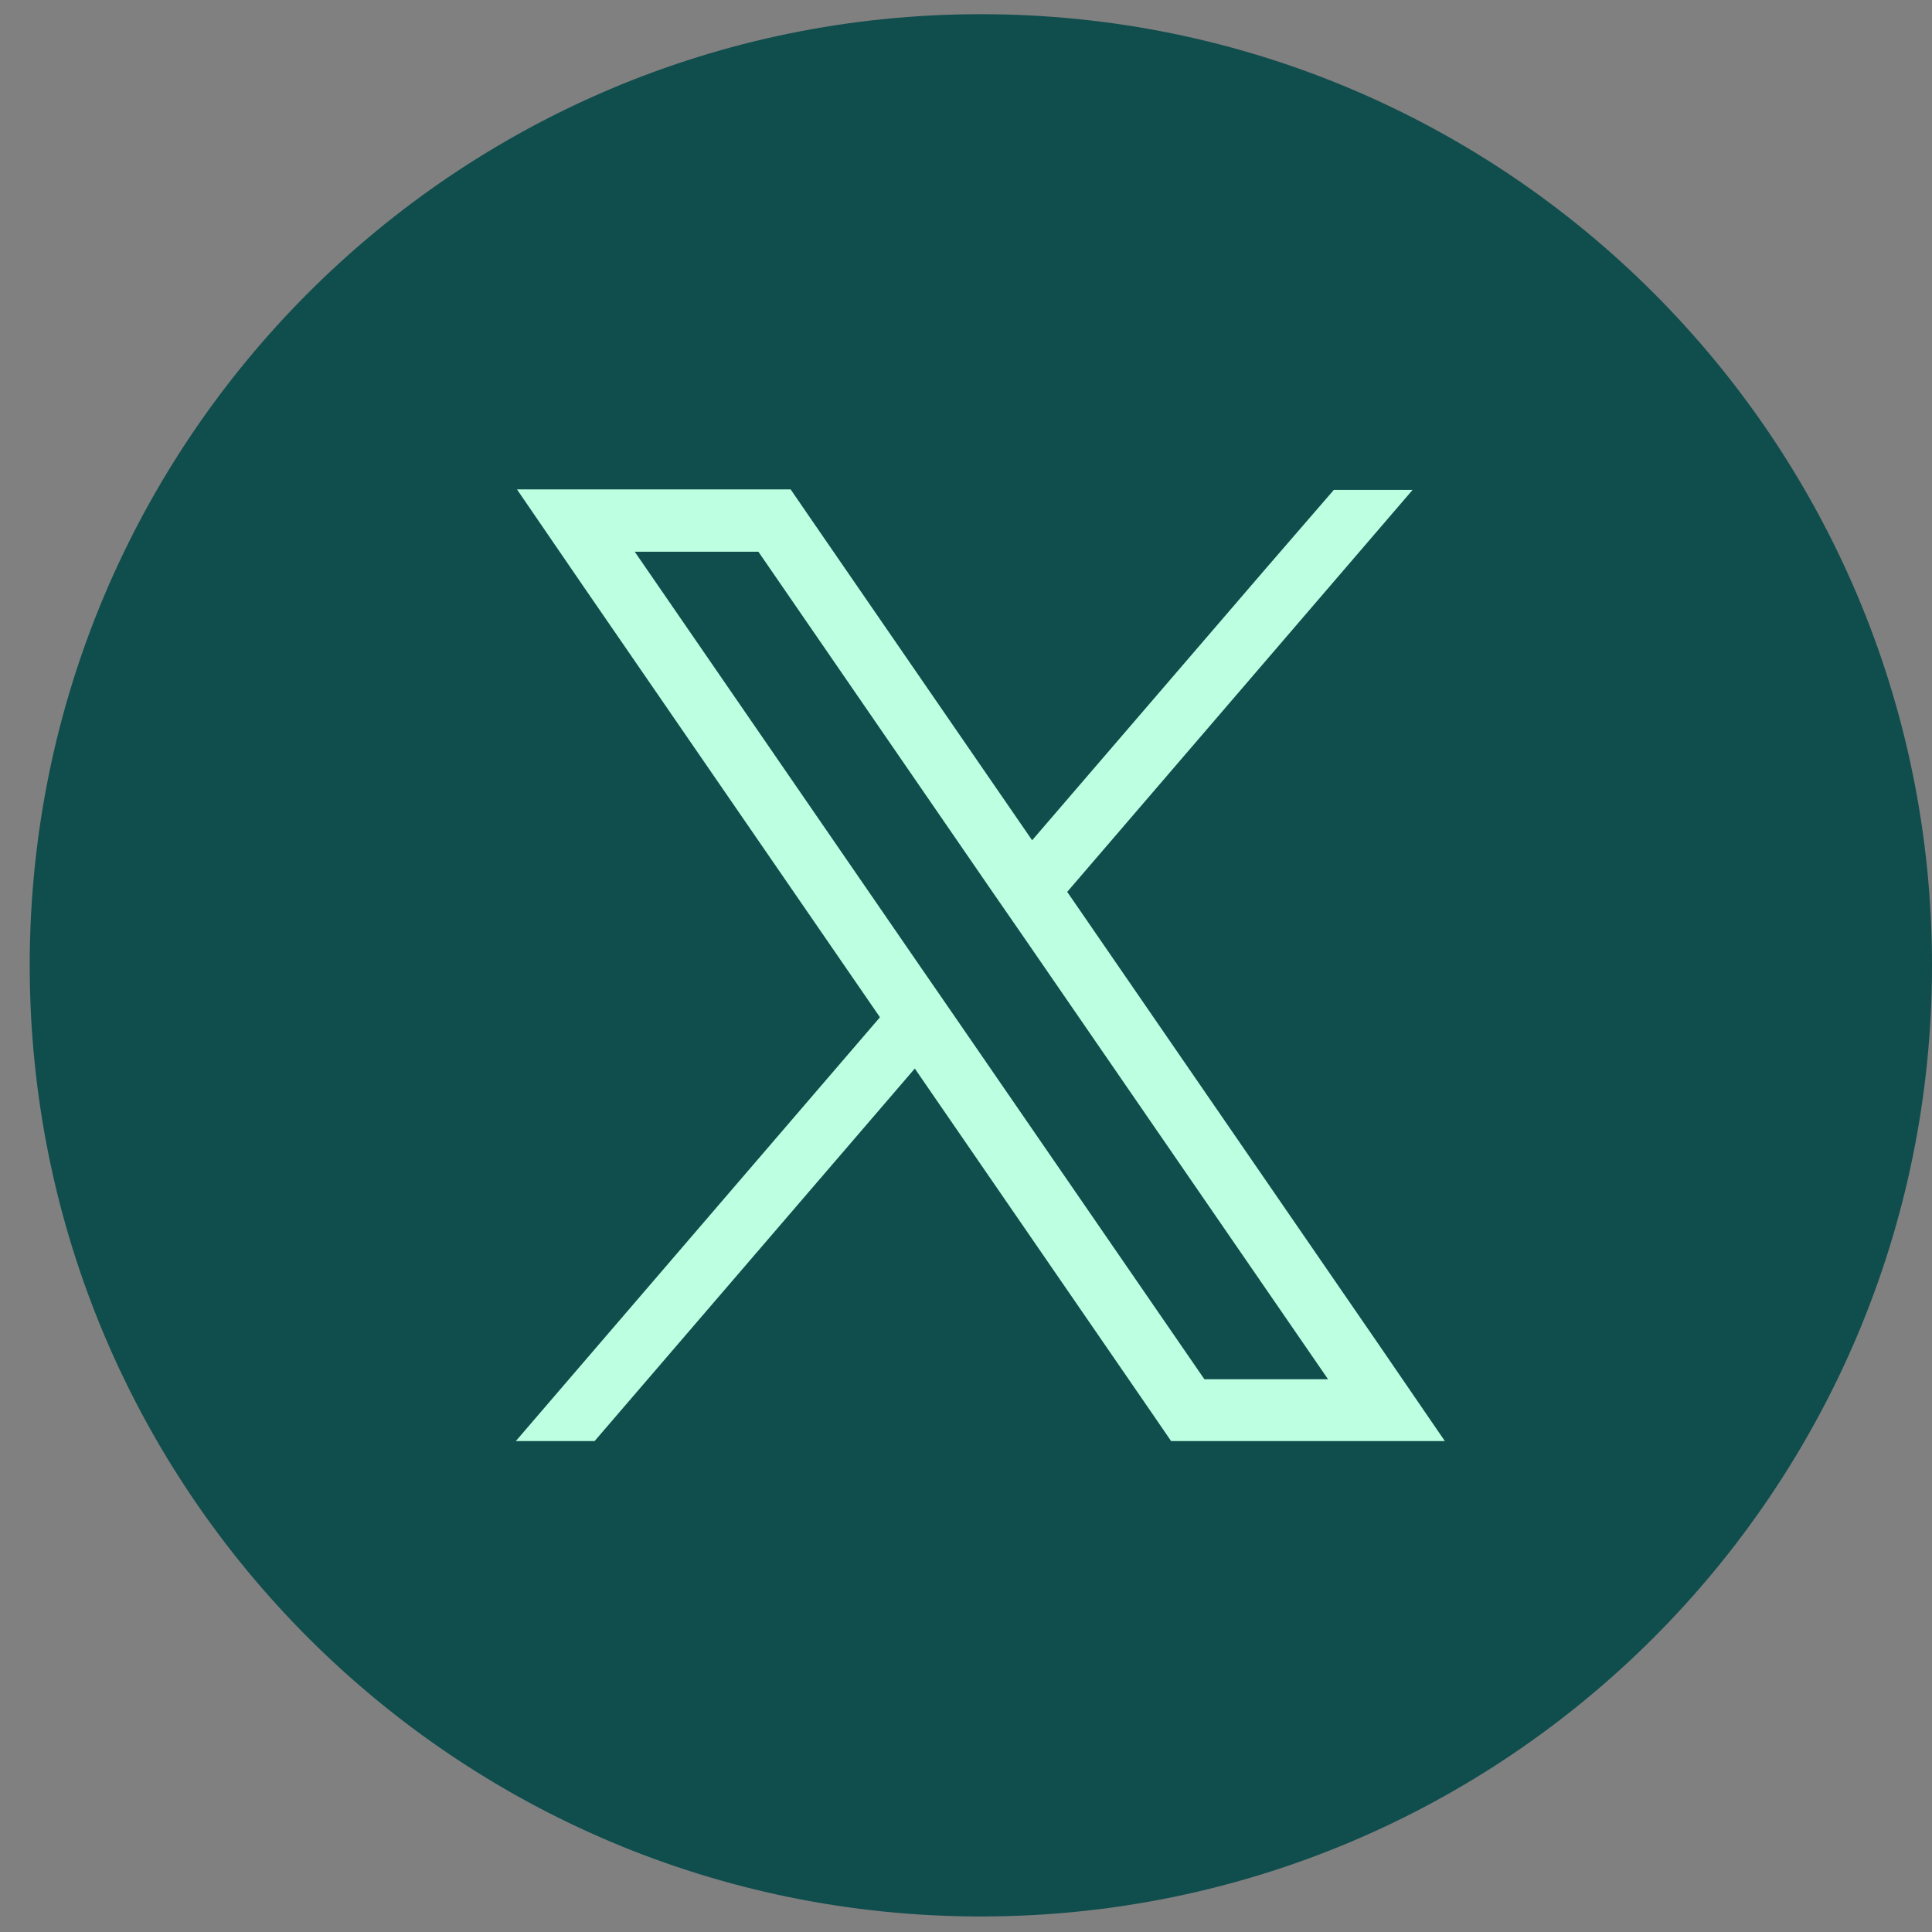 <?xml version="1.0" encoding="UTF-8"?>
<svg xmlns="http://www.w3.org/2000/svg" width="26" height="26" viewBox="0 0 26 26" fill="none">
  <rect x="0" y="0" width="26" height="26" fill="#808080" stroke="none"/>
  <path d="M13.2 25.791C20.269 25.791 26 20.061 26 12.991C26 5.922 20.269 0.191 13.2 0.191C6.131 0.191 0.4 5.922 0.4 12.991C0.4 20.061 6.131 25.791 13.2 25.791Z" fill="#104D4D"></path>
  <path d="M14.366 11.998L19.01 6.593H17.95L17.04 7.645L13.89 11.308L10.889 6.949L10.64 6.586H6.957L7.853 7.894L11.842 13.69L6.942 19.393H8.002L12.311 14.38L15.511 19.03L15.76 19.393H19.444L18.548 18.085L14.359 11.998H14.366ZM16.208 18.561L12.88 13.726L12.404 13.036L8.542 7.425H10.206L13.328 11.962L13.805 12.652L17.872 18.561H16.208Z" fill="#BDFFE1"></path>
</svg>
